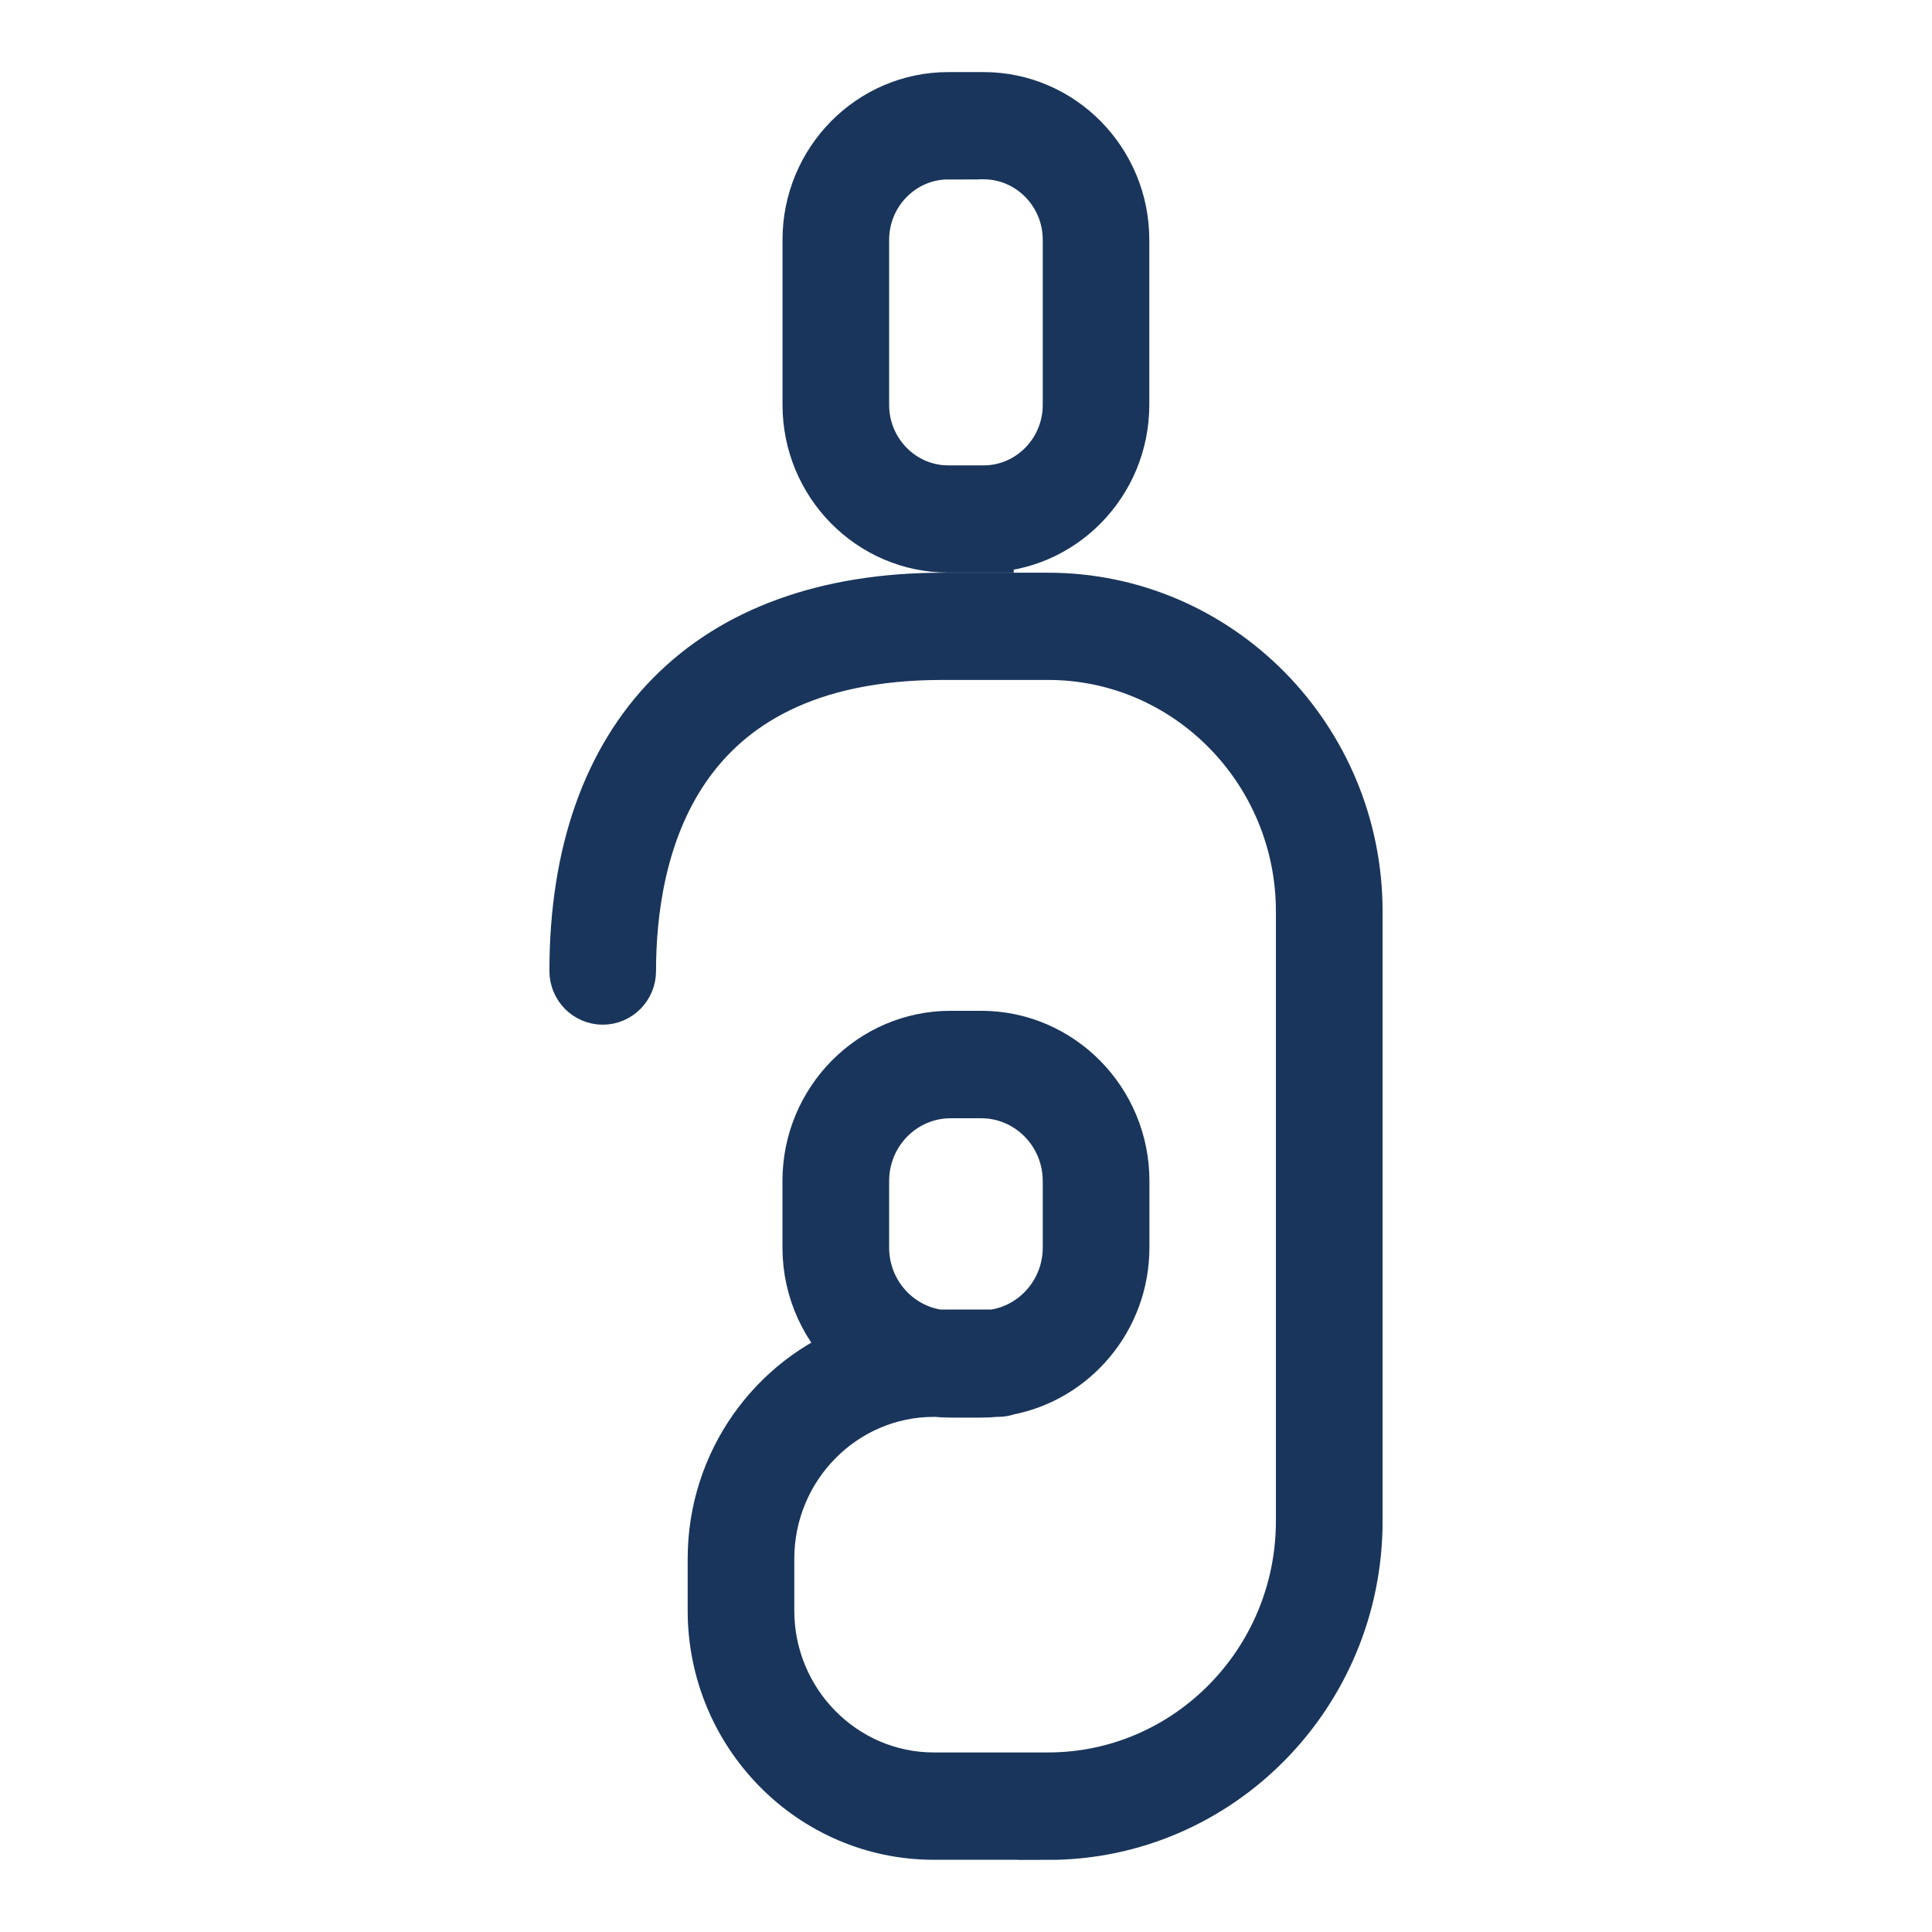 <?xml version="1.0" encoding="UTF-8"?> <svg xmlns="http://www.w3.org/2000/svg" xmlns:xlink="http://www.w3.org/1999/xlink" xmlns:svgjs="http://svgjs.com/svgjs" version="1.1" width="32" height="32"><svg xmlns="http://www.w3.org/2000/svg" width="32" height="32" viewBox="0 0 32 32" fill="none"><path fill-rule="evenodd" clip-rule="evenodd" d="M15.706 8.984H16.291V8.982C17.528 8.982 18.536 7.961 18.536 6.705V3.971C18.536 2.717 17.53 1.694 16.291 1.694H15.706C14.469 1.694 13.461 2.715 13.461 3.971V6.707C13.461 7.961 14.468 8.984 15.706 8.984ZM14.227 3.973C14.227 3.146 14.891 2.472 15.706 2.472V2.47H16.291C17.107 2.47 17.771 3.144 17.771 3.971V6.707C17.771 7.534 17.107 8.208 16.291 8.208H15.706C14.891 8.208 14.227 7.534 14.227 6.707V3.973ZM15.467 30.304H16.529C16.53 30.304 16.531 30.304 16.533 30.304H17.36V30.306C20.139 30.306 22.4 28.014 22.4 25.195V15.098C22.4 12.279 20.139 9.986 17.36 9.986H15.611C11.791 9.986 9.6 12.209 9.6 16.083C9.6 16.297 9.771 16.472 9.983 16.472C10.195 16.472 10.366 16.297 10.366 16.083C10.366 14.095 11.046 10.762 15.611 10.762H17.36C19.716 10.762 21.633 12.707 21.633 15.096V25.193C21.633 27.582 19.716 29.526 17.36 29.526H15.611C15.61 29.526 15.608 29.526 15.607 29.526H15.467C13.918 29.526 12.656 28.247 12.656 26.676V25.818C12.656 24.247 13.918 22.968 15.467 22.968H15.508C15.586 22.976 15.665 22.98 15.745 22.98H16.253C16.333 22.98 16.411 22.976 16.489 22.968H16.529C16.577 22.968 16.623 22.959 16.666 22.942C17.729 22.744 18.538 21.797 18.538 20.663V19.559C18.538 18.282 17.512 17.242 16.253 17.242H15.745C14.485 17.242 13.46 18.282 13.46 19.559V20.663C13.46 21.358 13.764 21.983 14.244 22.408C12.872 22.916 11.89 24.253 11.89 25.818V26.676C11.89 28.677 13.494 30.304 15.467 30.304ZM16.458 22.19H15.539C14.798 22.088 14.227 21.442 14.227 20.664V19.561C14.227 18.711 14.908 18.022 15.745 18.022H16.253C17.091 18.022 17.771 18.713 17.771 19.561V20.664C17.771 21.443 17.198 22.088 16.458 22.19Z" fill="#19355B" stroke="#19355B"></path></svg><style>@media (prefers-color-scheme: light) { :root { filter: none; } } @media (prefers-color-scheme: dark) { :root { filter: none; } } </style></svg> 